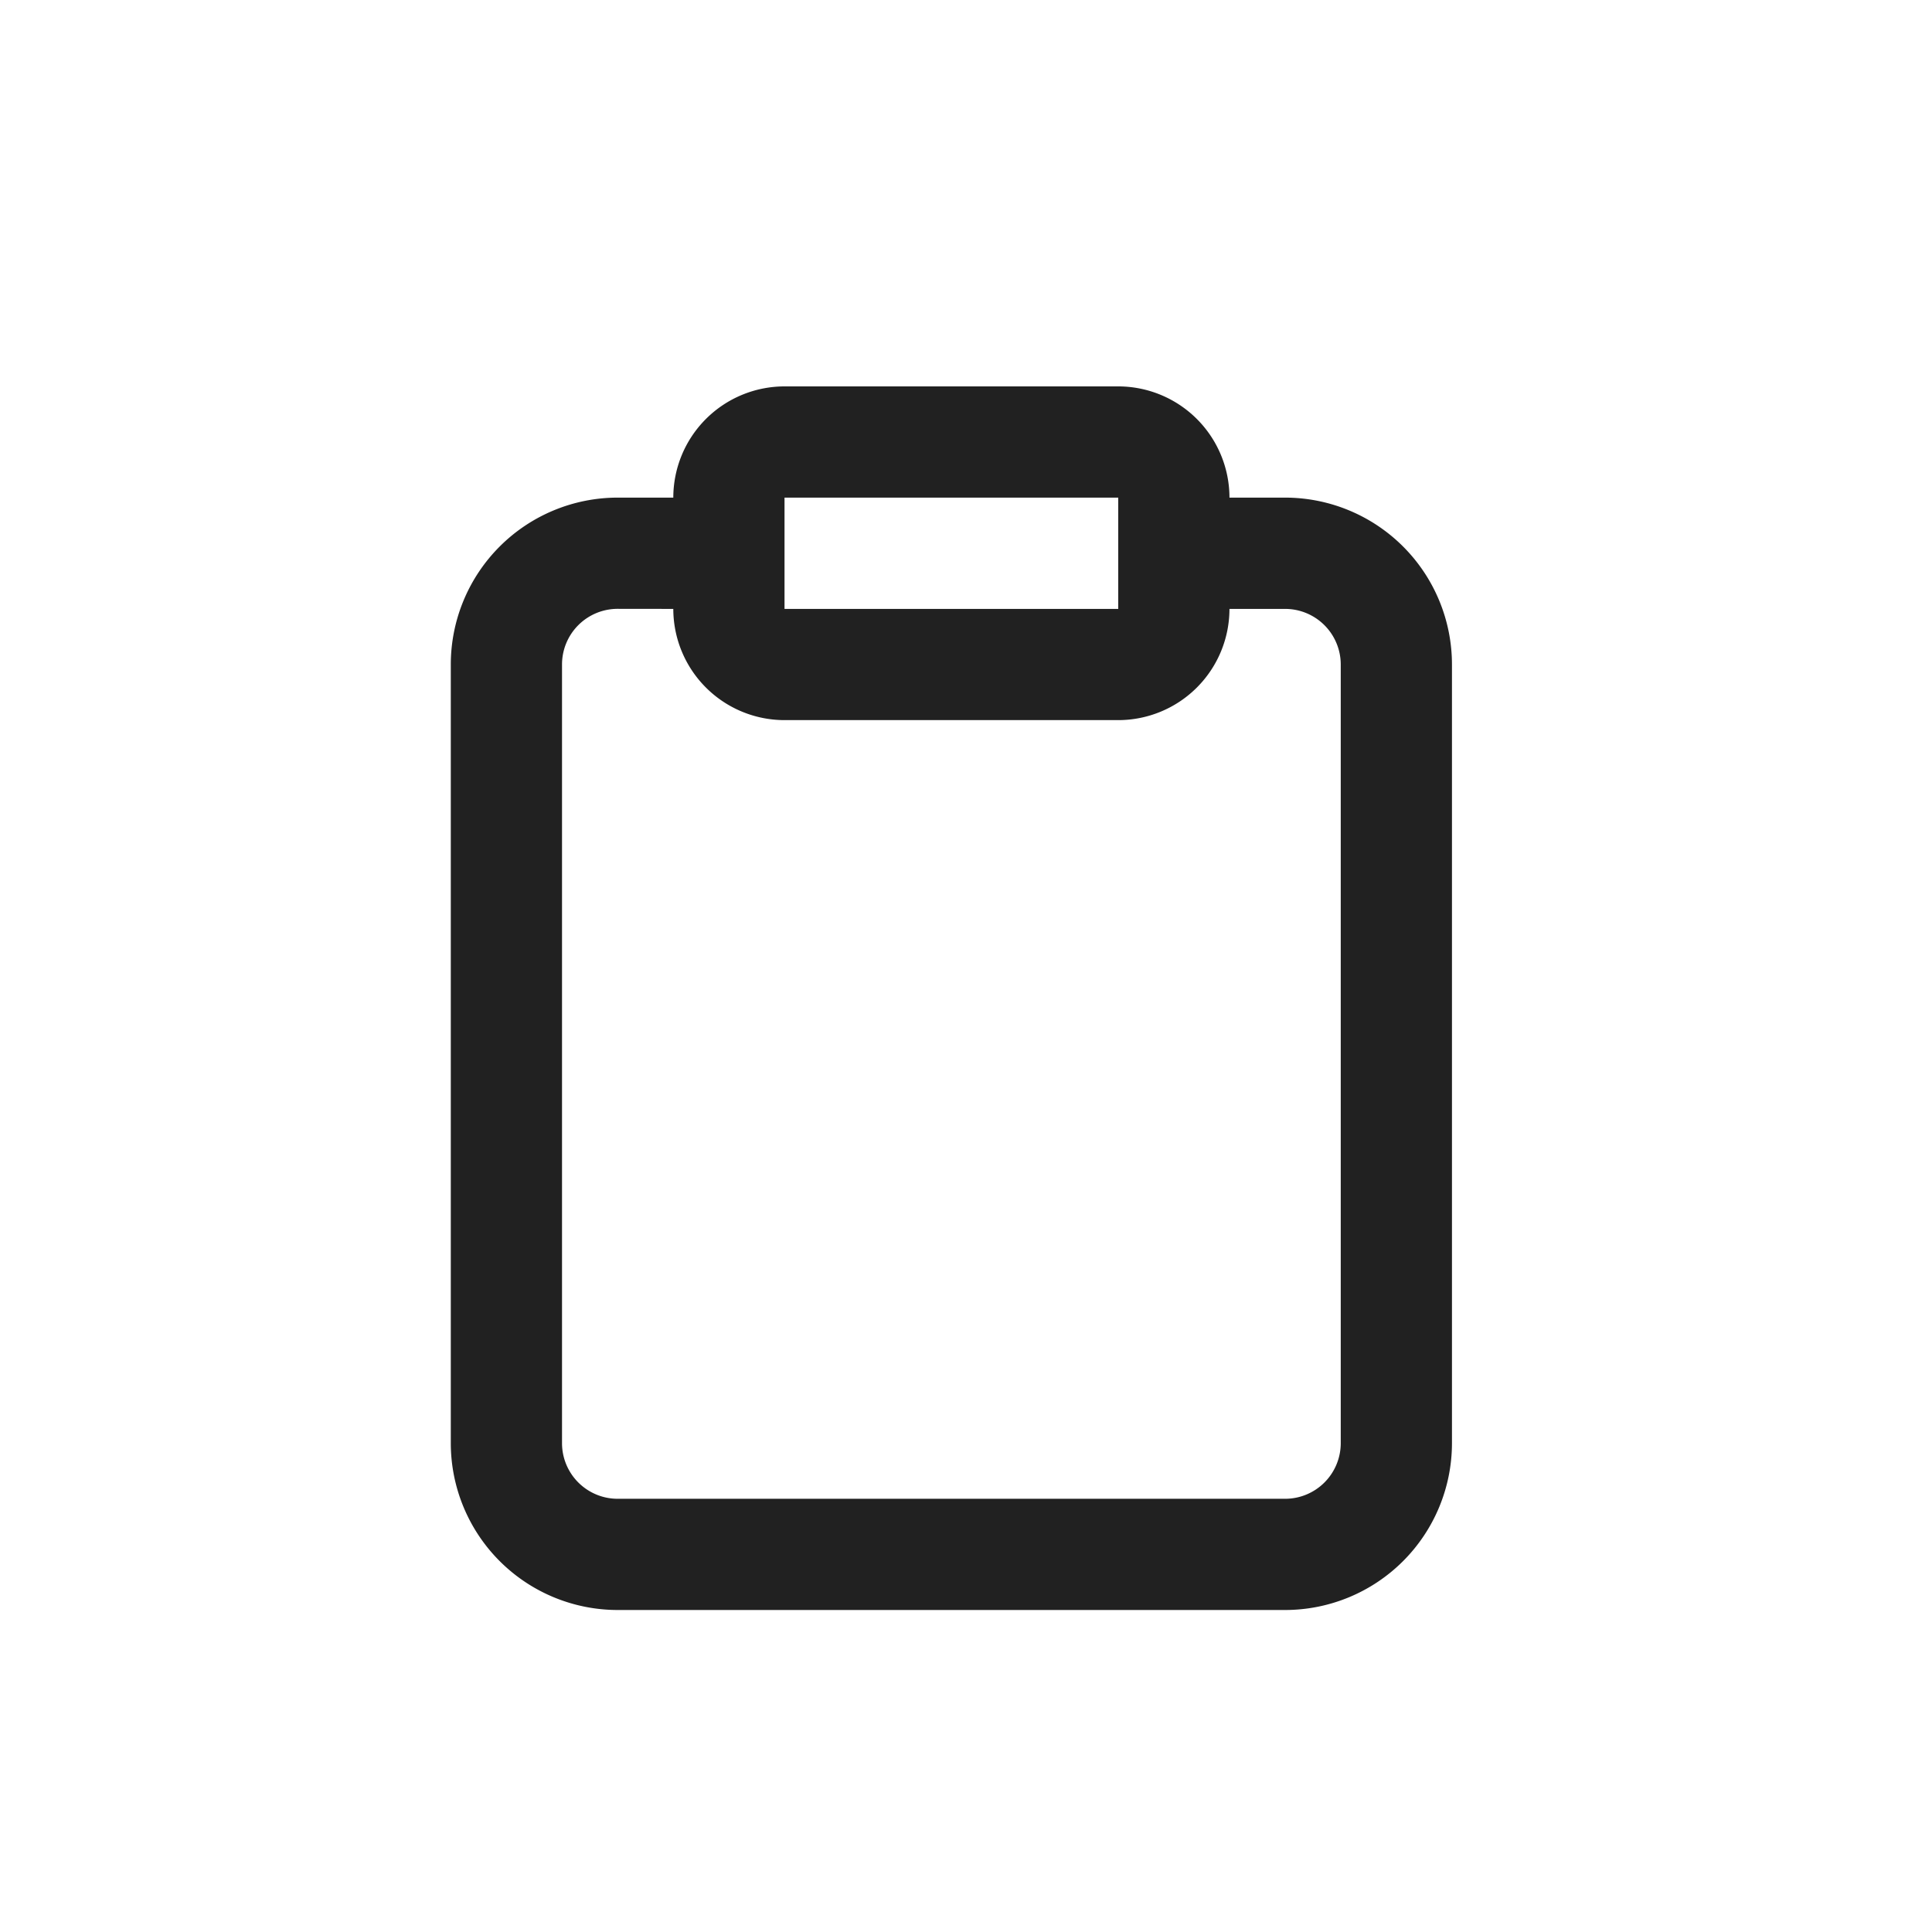 <svg xmlns="http://www.w3.org/2000/svg" width="30" height="30" viewBox="0 0 30 30">
  <g id="Group_26471" data-name="Group 26471" transform="translate(-1534 -90)">
    <rect id="Rectangle_1042" data-name="Rectangle 1042" width="30" height="30" transform="translate(1534 90)" fill="#f0f0f0" opacity="0"/>
    <path id="clipboard" d="M6.455,4.455A1.728,1.728,0,0,0,8.182,6.182h5.182a1.728,1.728,0,0,0,1.727-1.727h.864a.864.864,0,0,1,.864.864V17.409a.864.864,0,0,1-.864.864H5.591a.864.864,0,0,1-.864-.864V5.318a.864.864,0,0,1,.864-.864ZM8.182,1A1.728,1.728,0,0,0,6.455,2.727H5.591A2.592,2.592,0,0,0,3,5.318V17.409A2.592,2.592,0,0,0,5.591,20H15.955a2.592,2.592,0,0,0,2.591-2.591V5.318a2.592,2.592,0,0,0-2.591-2.591h-.864A1.728,1.728,0,0,0,13.364,1Zm0,1.727h5.182V4.455H8.182Z" transform="translate(1538 95)" fill="#212121"/>
  </g>
</svg>
